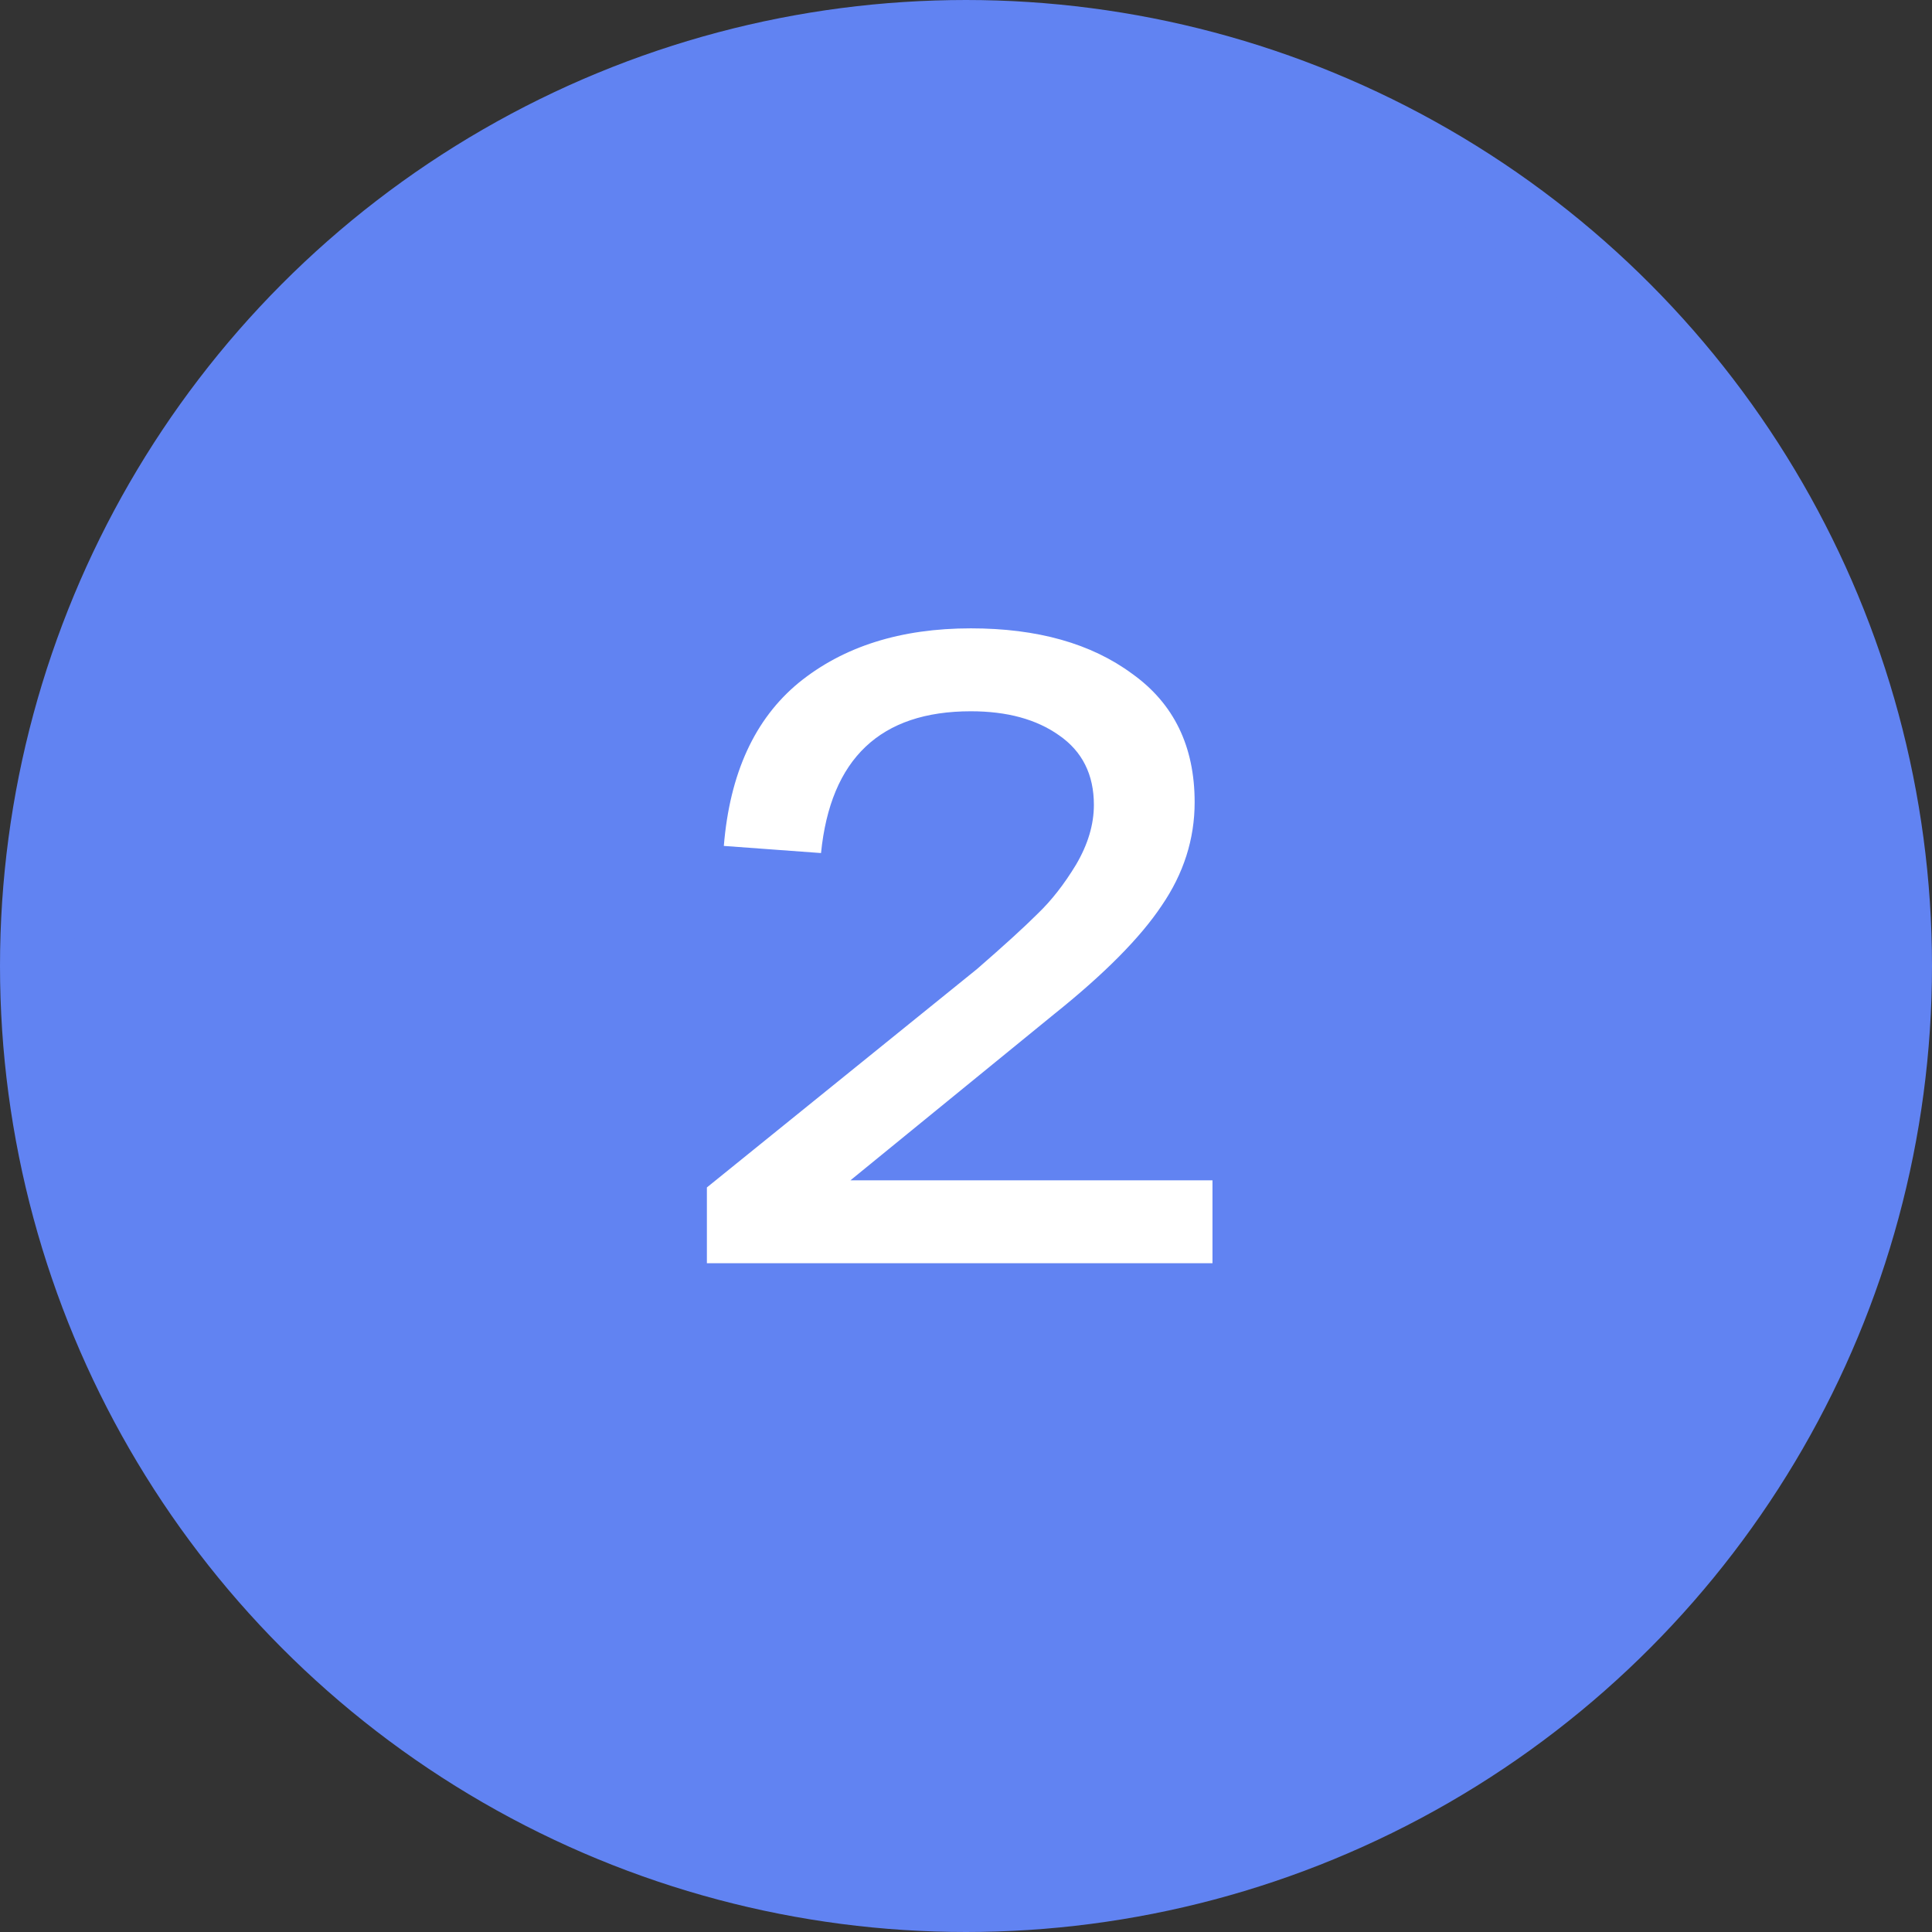<?xml version="1.0" encoding="UTF-8"?> <svg xmlns="http://www.w3.org/2000/svg" width="26" height="26" viewBox="0 0 26 26" fill="none"><rect x="0" y="0" width="26" height="26" fill="#333333" stroke="none"/> <circle cx="13" cy="13" r="12.5" fill="#6183F2" stroke="#6183F2"></circle> <path d="M11.445 15.884H16.317V17H9.513V15.98L13.149 13.04C13.517 12.72 13.789 12.472 13.965 12.296C14.149 12.12 14.321 11.9 14.481 11.636C14.641 11.364 14.721 11.096 14.721 10.832C14.721 10.424 14.565 10.112 14.253 9.896C13.949 9.68 13.553 9.572 13.065 9.572C11.849 9.572 11.177 10.208 11.049 11.48L9.741 11.384C9.821 10.408 10.157 9.676 10.749 9.188C11.349 8.7 12.121 8.456 13.065 8.456C13.961 8.456 14.685 8.66 15.237 9.068C15.797 9.468 16.077 10.044 16.077 10.796C16.077 11.292 15.929 11.756 15.633 12.188C15.345 12.62 14.861 13.108 14.181 13.652L11.445 15.884Z" fill="white"></path> </svg> 